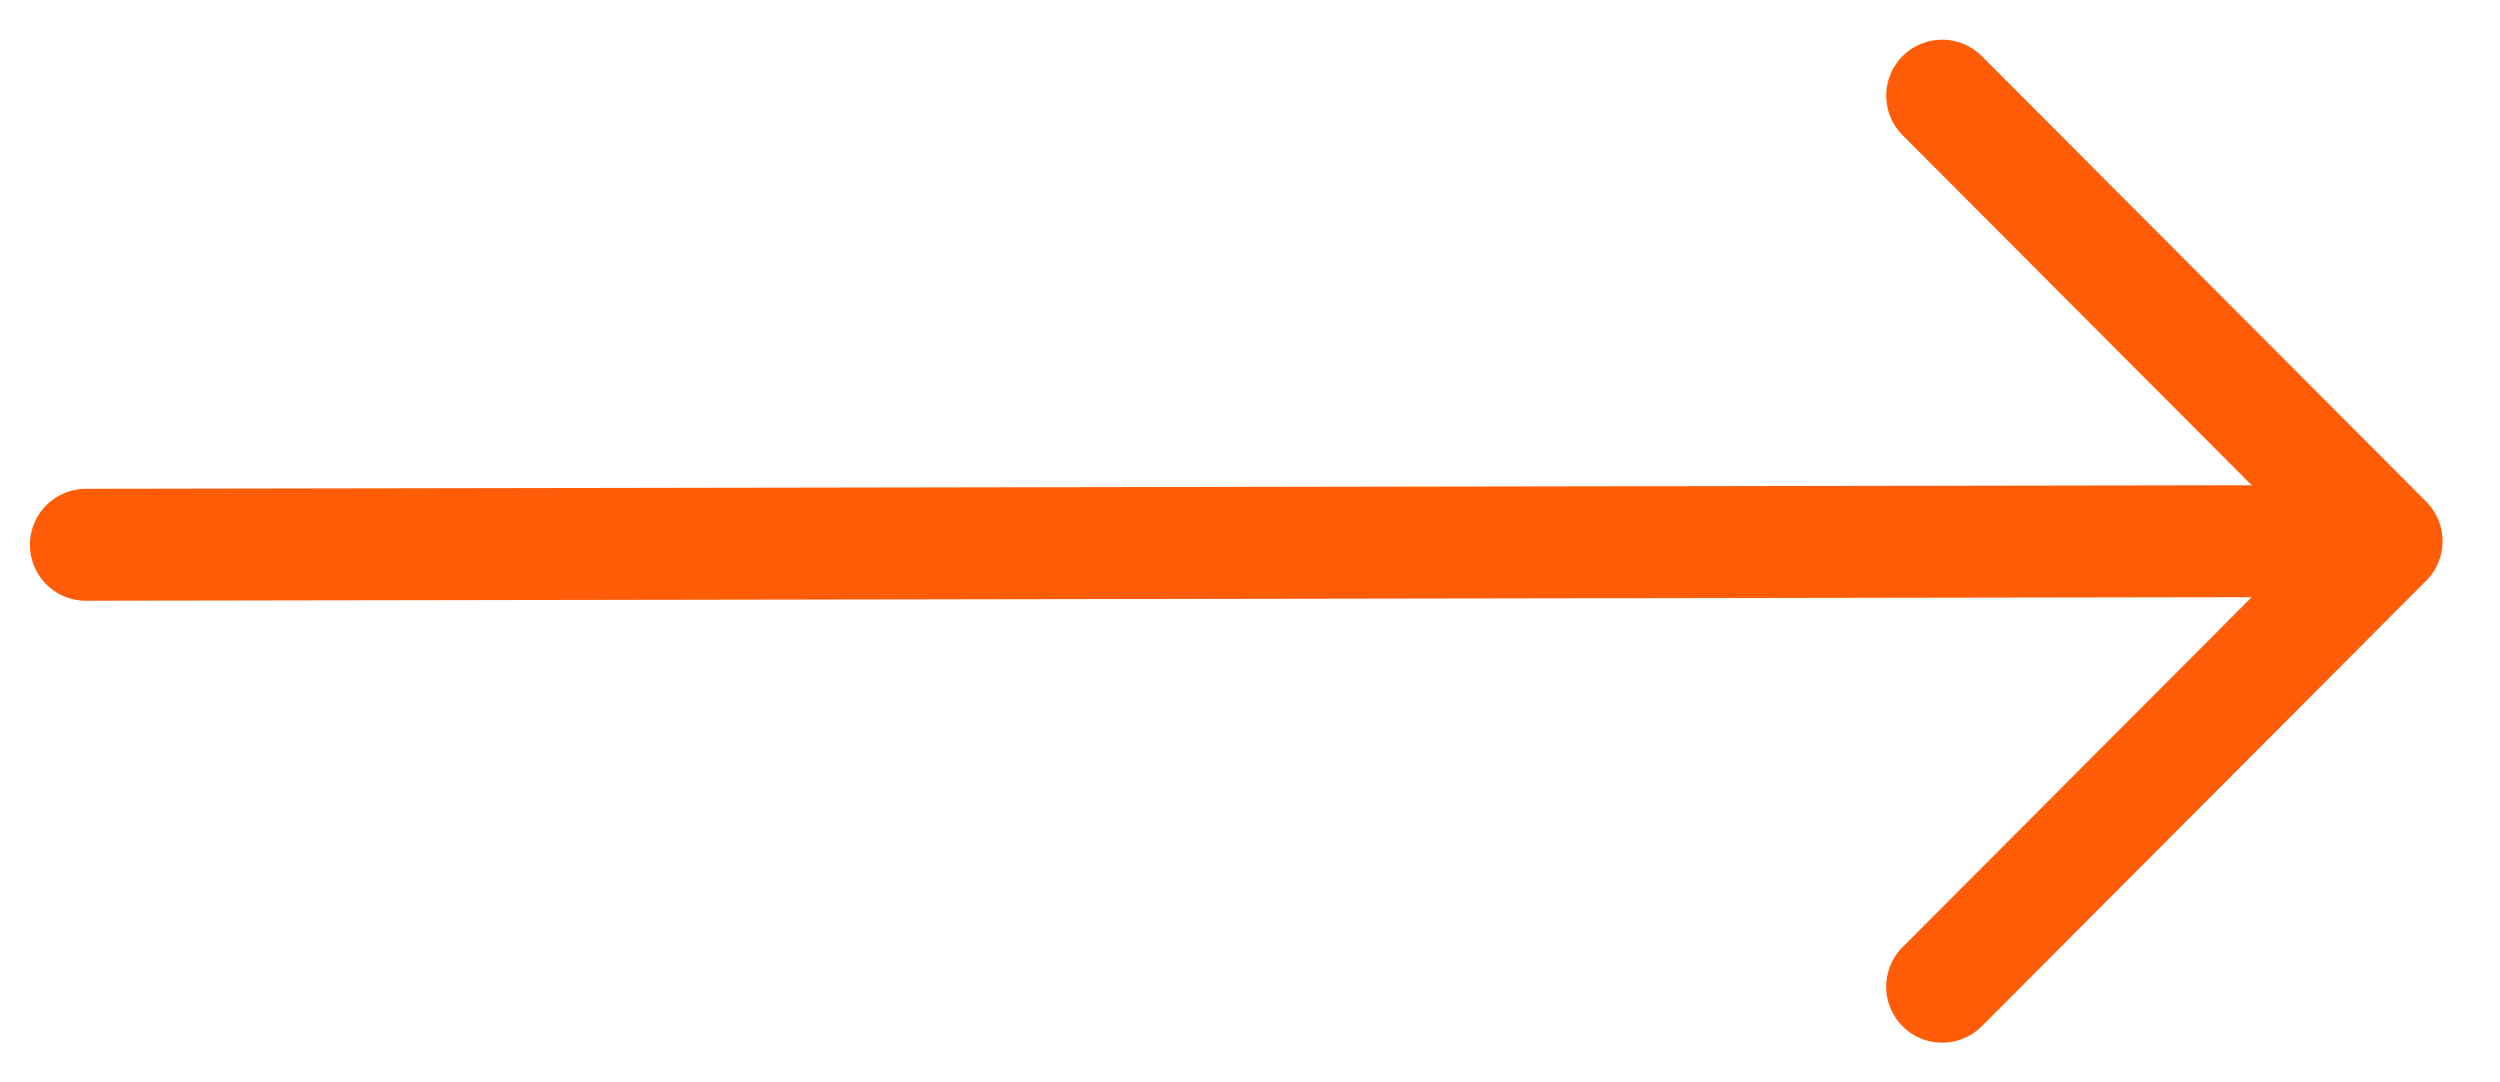 <svg class="mobile" viewBox="0 0 67 29" xmlns="http://www.w3.org/2000/svg">
  <line x1="2.302" y1="14.6" x2="63" y2="14.5" style="stroke-width: 3px; stroke-linecap: round; stroke: rgb(254, 92, 7);"/>
  <polyline stroke-linejoin="round" points="60.502 6.056 60.481 22.923 43.613 22.944" transform="matrix(0.707, -0.707, 0.707, 0.707, 4.994, 41.057)" style="stroke-width: 3px; stroke-linecap: round; stroke: rgb(254, 92, 7); fill: none;"/>
</svg>